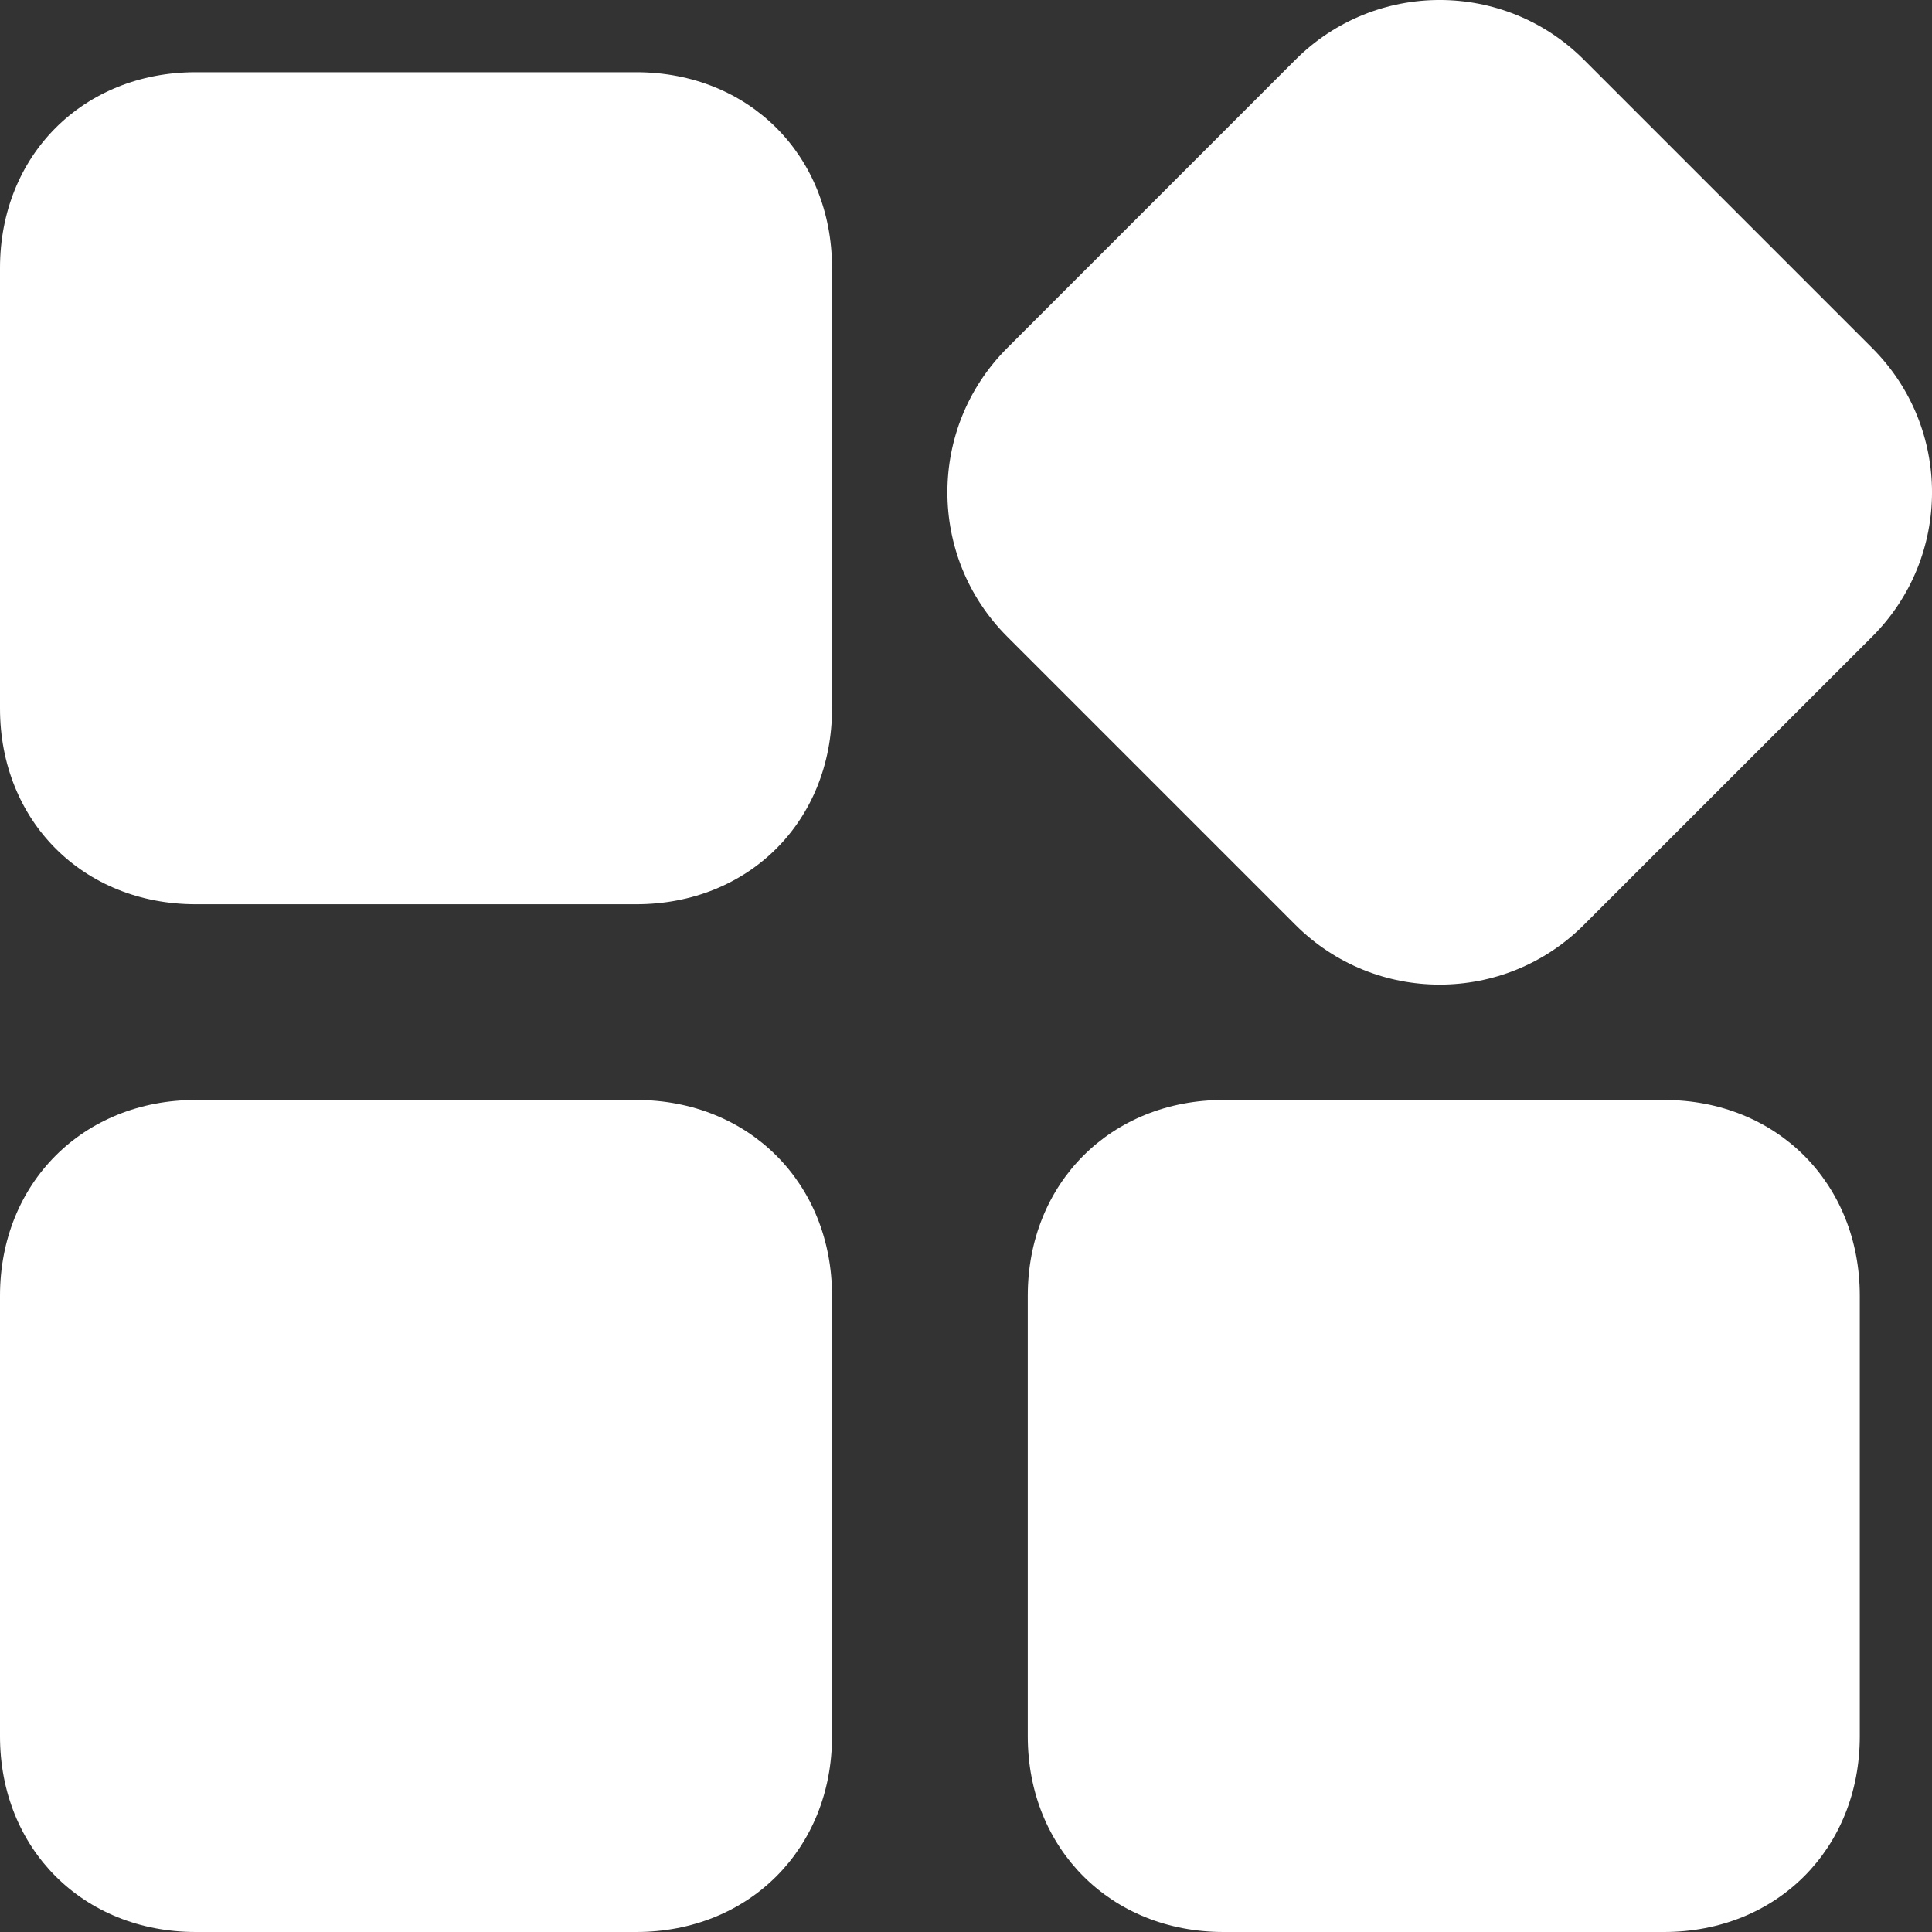 <svg width="32" height="32" viewBox="0 0 32 32" fill="none" xmlns="http://www.w3.org/2000/svg">
<rect x="0" y="0" width="32" height="32" fill="#333333" stroke="none"/>
<path d="M21.457 0.989C22.776 -0.33 24.915 -0.33 26.234 0.989L31.011 5.766C32.33 7.085 32.33 9.224 31.011 10.543L26.234 15.319C24.915 16.638 22.776 16.638 21.457 15.319L16.681 10.543C15.362 9.224 15.362 7.085 16.681 5.766L21.457 0.989Z" fill="white"/>
<path d="M3.242 1.196C1.377 1.196 0 2.573 0 4.439V11.734C0 13.6 1.377 14.977 3.242 14.977H10.538C12.403 14.977 13.781 13.6 13.781 11.734V4.439C13.781 2.573 12.403 1.196 10.538 1.196H3.242Z" fill="white"/>
<path d="M3.242 18.219C1.377 18.219 0 19.596 0 21.462V28.758C0 30.623 1.377 32 3.242 32H10.538C12.403 32 13.781 30.623 13.781 28.758V21.462C13.781 19.596 12.403 18.219 10.538 18.219H3.242Z" fill="white"/>
<path d="M20.266 18.219C18.4 18.219 17.023 19.596 17.023 21.462V28.758C17.023 30.623 18.4 32 20.266 32H27.561C29.427 32 30.804 30.623 30.804 28.758V21.462C30.804 19.596 29.427 18.219 27.561 18.219H20.266Z" fill="white"/>
</svg>
